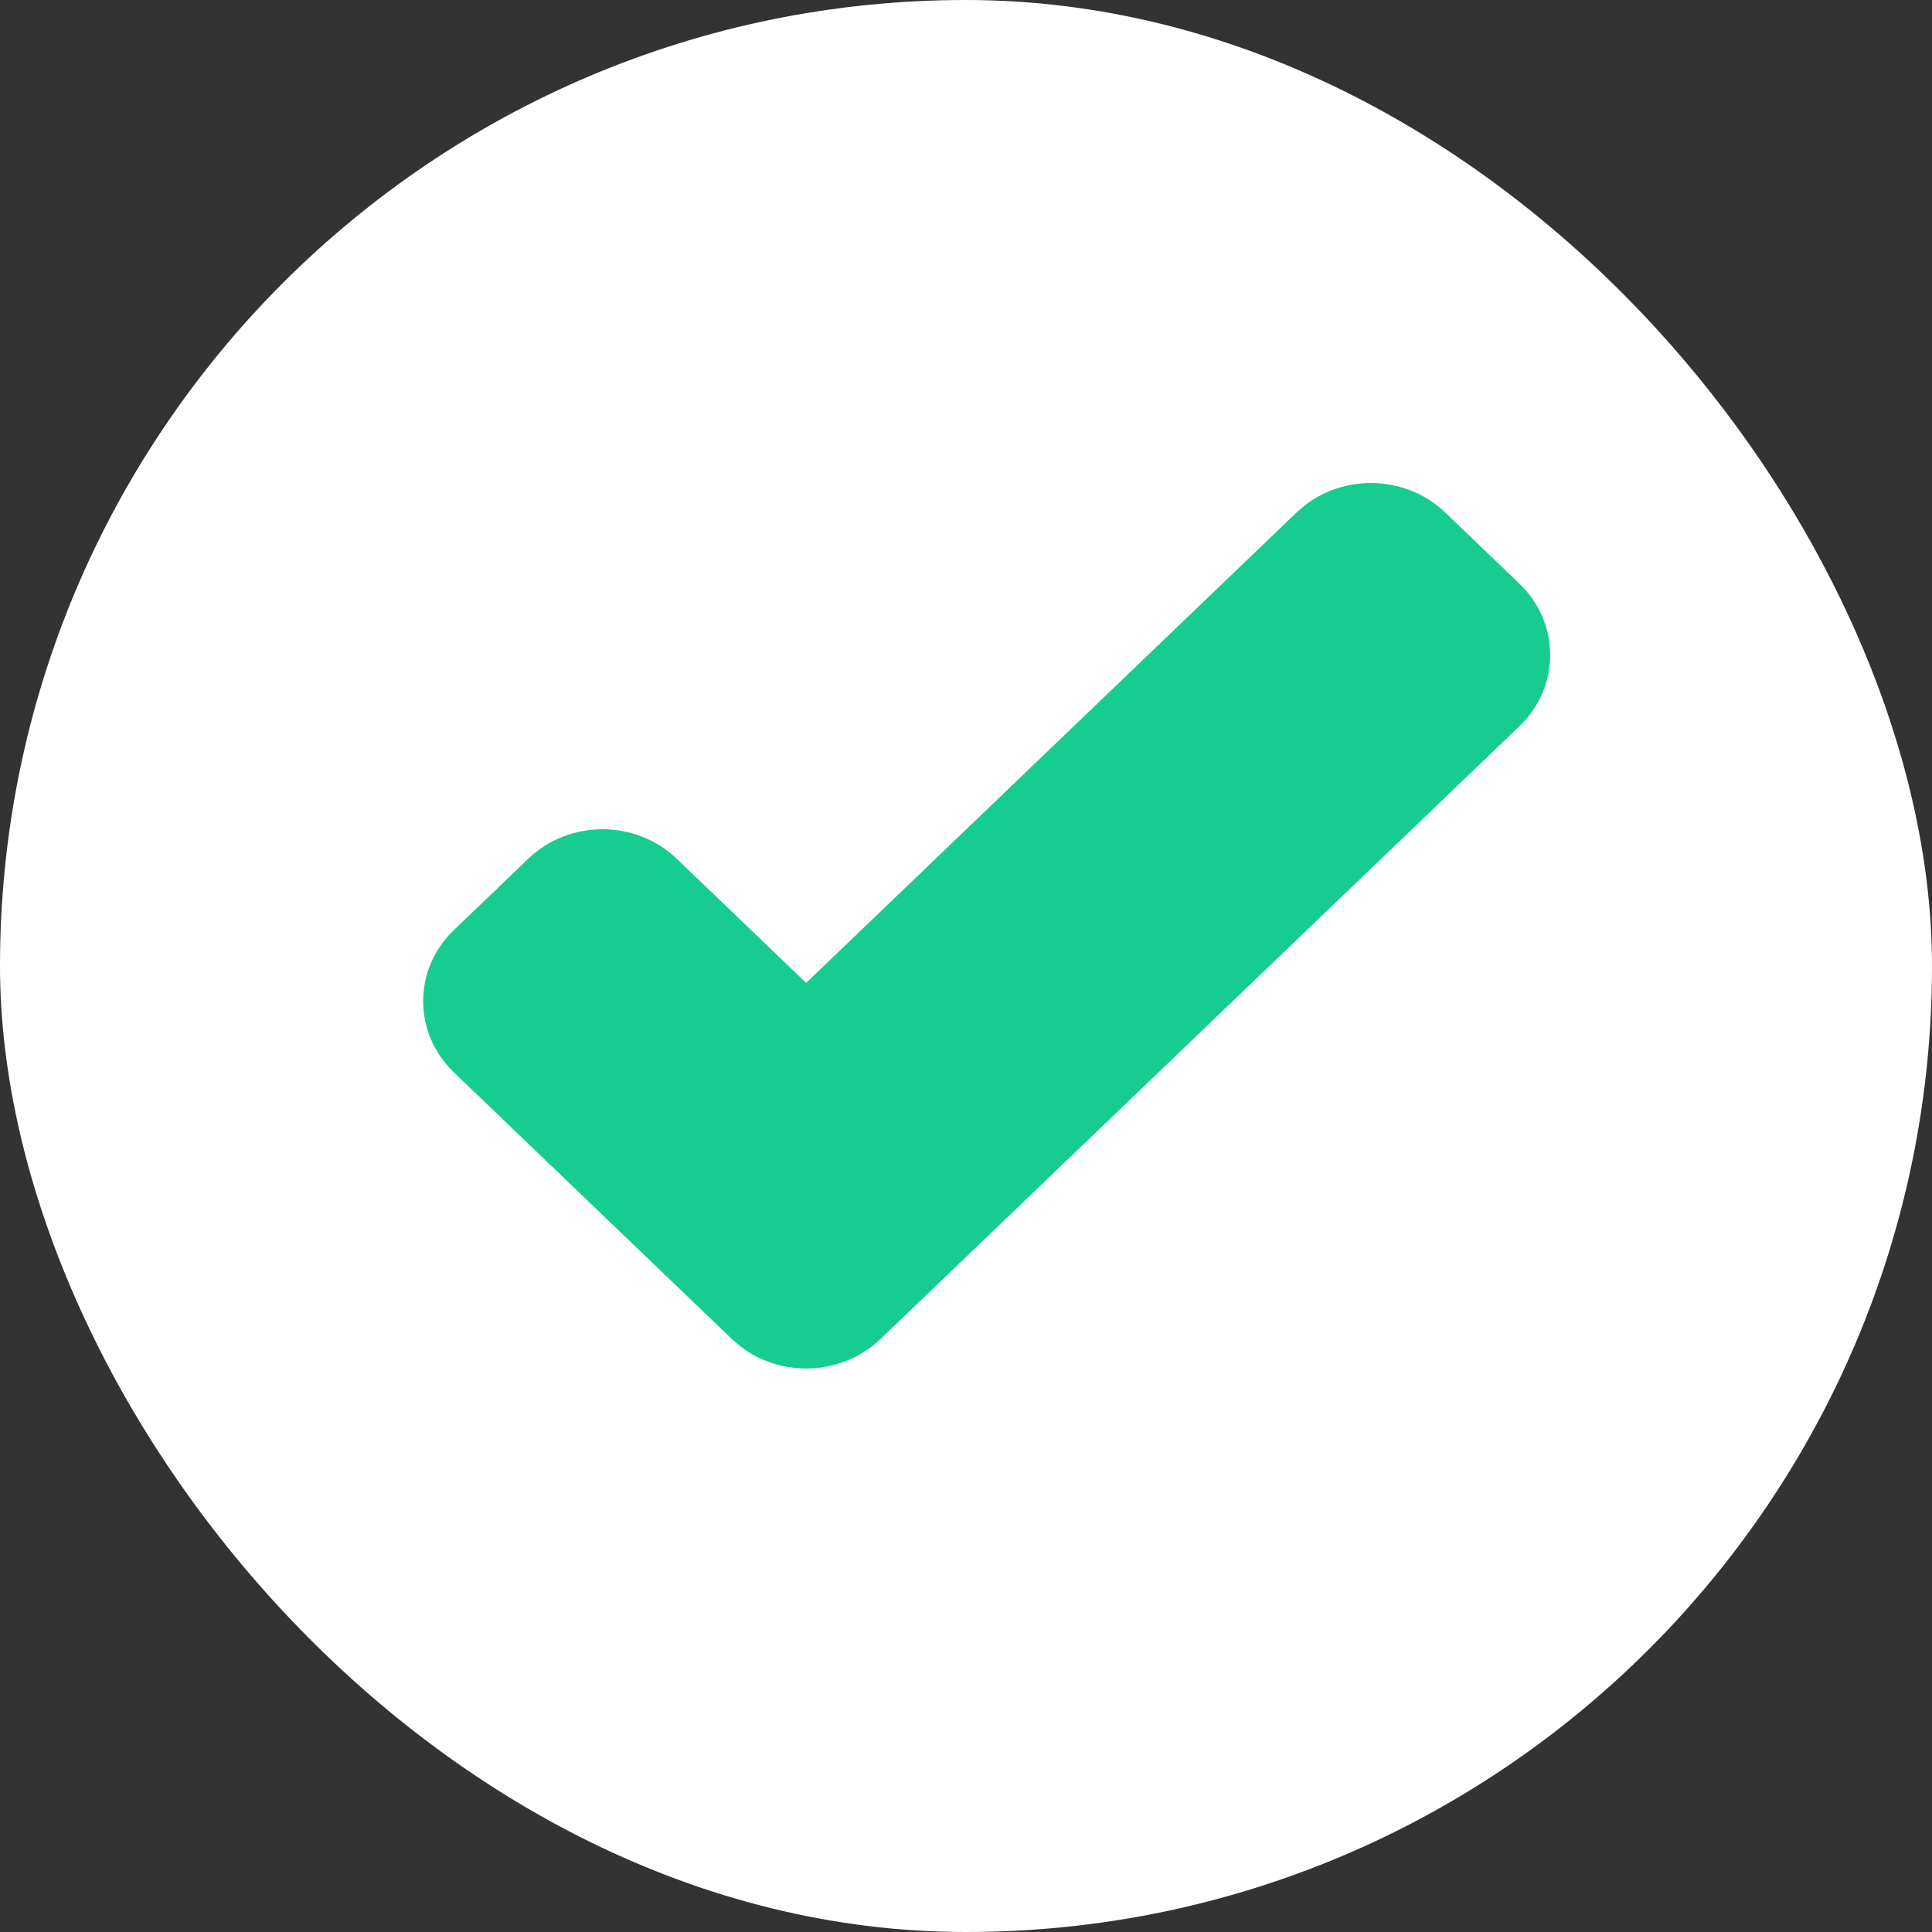 <svg width="24" height="24" viewBox="0 0 24 24" fill="none" xmlns="http://www.w3.org/2000/svg">
<rect x="0" y="0" width="24" height="24" fill="#333333" stroke="none"/>
<rect width="24" height="24" rx="12" fill="white"/>
<path fill-rule="evenodd" clip-rule="evenodd" d="M18.875 7.251C19.384 7.74 19.384 8.532 18.875 9.021L10.937 16.634C10.427 17.122 9.601 17.122 9.092 16.634L5.639 13.322C5.129 12.833 5.129 12.041 5.639 11.553L6.562 10.668C7.071 10.179 7.897 10.179 8.407 10.668L10.014 12.21L16.107 6.366C16.616 5.878 17.443 5.878 17.952 6.366L18.875 7.251Z" fill="#16CC90"/>
</svg>
